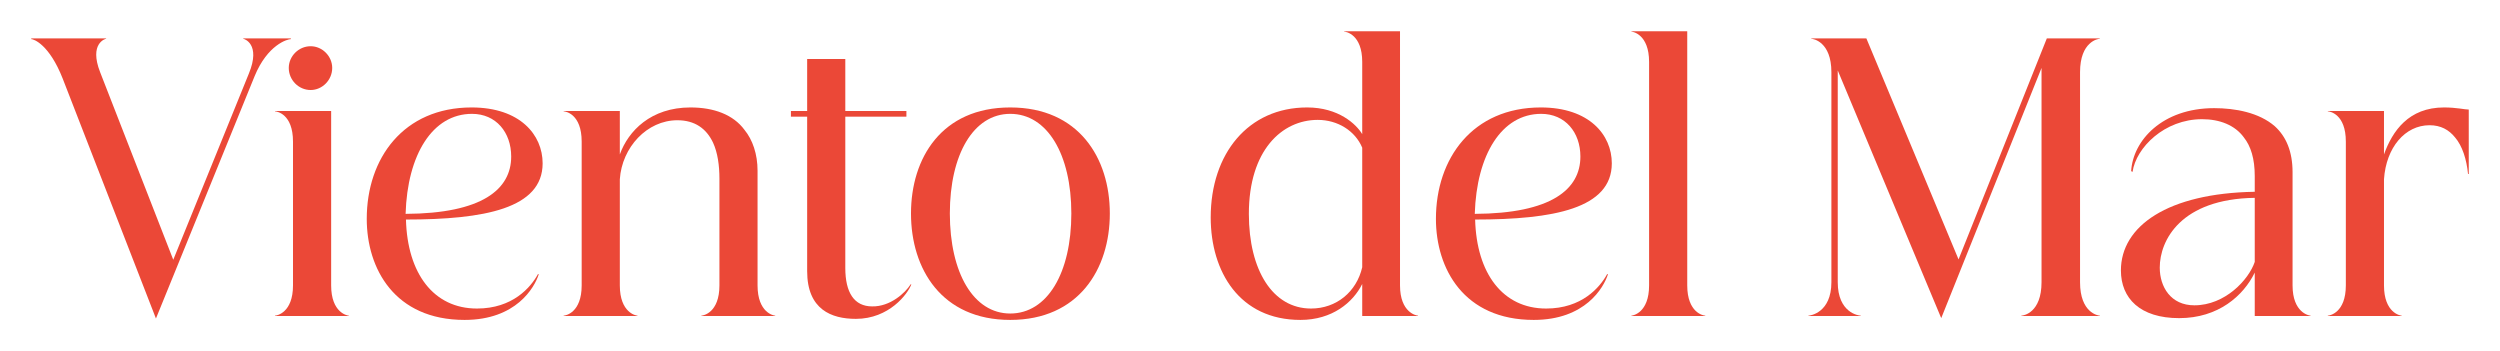 <?xml version="1.0" encoding="UTF-8"?> <svg xmlns="http://www.w3.org/2000/svg" viewBox="5948.033 5014.033 103.933 14.6"><path fill="#eb4837" stroke="none" fill-opacity="1" stroke-width="1.3" stroke-opacity="1" fill-rule="evenodd" display="undefined" stroke-linecap="undefined" stroke-linejoin="undefined" stroke-dasharray="undefined" paint-order="undefined" id="tSvg81f4c7f1f0" title="Path 1" d="M 5950.64 5017.301 C 5950.082 5015.881 5949.436 5015.659 5949.333 5015.659 C 5949.333 5015.649 5949.333 5015.639 5949.333 5015.629 C 5950.371 5015.629 5951.408 5015.629 5952.446 5015.629 C 5952.446 5015.634 5952.446 5015.639 5952.446 5015.644 C 5952.417 5015.644 5951.727 5015.836 5952.196 5017.035 C 5953.21 5019.634 5954.223 5022.233 5955.236 5024.832 C 5956.283 5022.253 5957.33 5019.673 5958.378 5017.094 C 5958.892 5015.851 5958.172 5015.644 5958.143 5015.644 C 5958.143 5015.639 5958.143 5015.634 5958.143 5015.629 C 5958.804 5015.629 5959.464 5015.629 5960.125 5015.629 C 5960.125 5015.639 5960.125 5015.649 5960.125 5015.659 C 5959.993 5015.659 5959.156 5015.881 5958.613 5017.212 C 5957.247 5020.566 5955.882 5023.92 5954.516 5027.274C 5953.224 5023.95 5951.932 5020.625 5950.64 5017.301Z"></path><path fill="#eb4837" stroke="none" fill-opacity="1" stroke-width="1.3" stroke-opacity="1" fill-rule="evenodd" display="undefined" stroke-linecap="undefined" stroke-linejoin="undefined" stroke-dasharray="undefined" paint-order="undefined" id="tSvg1275cf7eac5" title="Path 2" d="M 5960.214 5019.92 C 5960.214 5018.766 5959.538 5018.662 5959.465 5018.662 C 5959.465 5018.657 5959.465 5018.652 5959.465 5018.647 C 5960.243 5018.647 5961.021 5018.647 5961.8 5018.647 C 5961.8 5021.064 5961.8 5023.481 5961.8 5025.898 C 5961.8 5027.037 5962.475 5027.155 5962.534 5027.155 C 5962.534 5027.16 5962.534 5027.165 5962.534 5027.17 C 5961.511 5027.17 5960.488 5027.17 5959.465 5027.17 C 5959.465 5027.165 5959.465 5027.16 5959.465 5027.155 C 5959.538 5027.155 5960.214 5027.037 5960.214 5025.898C 5960.214 5023.905 5960.214 5021.913 5960.214 5019.92Z M 5960.038 5016.857 C 5960.038 5016.369 5960.449 5015.955 5960.948 5015.955 C 5961.432 5015.955 5961.844 5016.369 5961.844 5016.857 C 5961.844 5017.36 5961.432 5017.775 5960.948 5017.775C 5960.449 5017.775 5960.038 5017.36 5960.038 5016.857Z"></path><path fill="#eb4837" stroke="none" fill-opacity="1" stroke-width="1.3" stroke-opacity="1" fill-rule="evenodd" display="undefined" stroke-linecap="undefined" stroke-linejoin="undefined" stroke-dasharray="undefined" paint-order="undefined" id="tSvg163967467a2" title="Path 3" d="M 5967.347 5027.333 C 5964.44 5027.333 5963.28 5025.202 5963.28 5023.131 C 5963.28 5020.615 5964.807 5018.5 5967.64 5018.5 C 5969.652 5018.5 5970.592 5019.639 5970.592 5020.823 C 5970.592 5022.702 5968.169 5023.16 5964.91 5023.16 C 5964.968 5025.395 5966.055 5026.86 5967.861 5026.86 C 5969.344 5026.86 5970.093 5025.987 5970.401 5025.424 C 5970.411 5025.429 5970.42 5025.434 5970.43 5025.439C 5970.254 5025.987 5969.491 5027.333 5967.347 5027.333Z M 5964.895 5022.924 C 5968.081 5022.909 5969.285 5021.903 5969.285 5020.541 C 5969.285 5019.535 5968.654 5018.766 5967.655 5018.766C 5966.011 5018.766 5964.968 5020.467 5964.895 5022.924Z"></path><path fill="#eb4837" stroke="none" fill-opacity="1" stroke-width="1.3" stroke-opacity="1" fill-rule="evenodd" display="undefined" stroke-linecap="undefined" stroke-linejoin="undefined" stroke-dasharray="undefined" paint-order="undefined" id="tSvgebb62491f" title="Path 4" d="M 5972.215 5019.92 C 5972.215 5018.766 5971.54 5018.662 5971.466 5018.662 C 5971.466 5018.657 5971.466 5018.652 5971.466 5018.647 C 5972.245 5018.647 5973.023 5018.647 5973.801 5018.647 C 5973.801 5019.249 5973.801 5019.851 5973.801 5020.453 C 5974.153 5019.476 5975.093 5018.5 5976.738 5018.5 C 5977.707 5018.5 5978.514 5018.795 5978.984 5019.432 C 5979.322 5019.846 5979.527 5020.438 5979.527 5021.133 C 5979.527 5022.721 5979.527 5024.31 5979.527 5025.898 C 5979.527 5027.037 5980.203 5027.155 5980.261 5027.155 C 5980.261 5027.16 5980.261 5027.165 5980.261 5027.17 C 5979.238 5027.17 5978.216 5027.17 5977.193 5027.17 C 5977.193 5027.165 5977.193 5027.16 5977.193 5027.155 C 5977.266 5027.155 5977.942 5027.037 5977.942 5025.898 C 5977.942 5024.418 5977.942 5022.939 5977.942 5021.459 C 5977.942 5020.911 5977.868 5020.379 5977.677 5019.964 C 5977.398 5019.373 5976.914 5019.032 5976.194 5019.032 C 5974.932 5019.032 5973.889 5020.157 5973.801 5021.488 C 5973.801 5022.958 5973.801 5024.428 5973.801 5025.898 C 5973.801 5027.037 5974.476 5027.155 5974.535 5027.155 C 5974.535 5027.16 5974.535 5027.165 5974.535 5027.17 C 5973.512 5027.17 5972.489 5027.17 5971.466 5027.17 C 5971.466 5027.165 5971.466 5027.16 5971.466 5027.155 C 5971.54 5027.155 5972.215 5027.037 5972.215 5025.898C 5972.215 5023.905 5972.215 5021.913 5972.215 5019.92Z"></path><path fill="#eb4837" stroke="none" fill-opacity="1" stroke-width="1.3" stroke-opacity="1" fill-rule="evenodd" display="undefined" stroke-linecap="undefined" stroke-linejoin="undefined" stroke-dasharray="undefined" paint-order="undefined" id="tSvgcbf034afd6" title="Path 5" d="M 5983.175 5025.173 C 5983.175 5026.194 5983.542 5026.771 5984.291 5026.771 C 5985.04 5026.786 5985.671 5026.209 5985.891 5025.853 C 5985.901 5025.853 5985.911 5025.853 5985.921 5025.853 C 5985.774 5026.253 5984.996 5027.289 5983.615 5027.289 C 5982.602 5027.289 5981.589 5026.904 5981.589 5025.306 C 5981.589 5023.165 5981.589 5021.025 5981.589 5018.884 C 5981.364 5018.884 5981.139 5018.884 5980.914 5018.884 C 5980.914 5018.805 5980.914 5018.726 5980.914 5018.647 C 5981.139 5018.647 5981.364 5018.647 5981.589 5018.647 C 5981.589 5017.927 5981.589 5017.207 5981.589 5016.487 C 5982.118 5016.487 5982.646 5016.487 5983.175 5016.487 C 5983.175 5017.207 5983.175 5017.927 5983.175 5018.647 C 5984.022 5018.647 5984.868 5018.647 5985.715 5018.647 C 5985.715 5018.726 5985.715 5018.805 5985.715 5018.884 C 5984.868 5018.884 5984.022 5018.884 5983.175 5018.884C 5983.175 5020.98 5983.175 5023.077 5983.175 5025.173Z"></path><path fill="#eb4837" stroke="none" fill-opacity="1" stroke-width="1.3" stroke-opacity="1" fill-rule="evenodd" display="undefined" stroke-linecap="undefined" stroke-linejoin="undefined" stroke-dasharray="undefined" paint-order="undefined" id="tSvg4bd72ebb3f" title="Path 6" d="M 5990.032 5027.333 C 5987.183 5027.333 5985.906 5025.217 5985.906 5022.909 C 5985.906 5020.601 5987.183 5018.5 5990.032 5018.5 C 5992.88 5018.5 5994.172 5020.601 5994.172 5022.909C 5994.172 5025.217 5992.88 5027.333 5990.032 5027.333Z M 5987.521 5022.909 C 5987.521 5025.38 5988.505 5027.067 5990.032 5027.067 C 5991.574 5027.067 5992.572 5025.38 5992.572 5022.909 C 5992.572 5020.453 5991.574 5018.766 5990.032 5018.766C 5988.505 5018.766 5987.521 5020.453 5987.521 5022.909Z"></path><path fill="#eb4837" stroke="none" fill-opacity="1" stroke-width="1.3" stroke-opacity="1" fill-rule="evenodd" display="undefined" stroke-linecap="undefined" stroke-linejoin="undefined" stroke-dasharray="undefined" paint-order="undefined" id="tSvg12dce3a051d" title="Path 7" d="M 6004.665 5016.606 C 6004.665 5015.466 6003.99 5015.348 6003.916 5015.348 C 6003.916 5015.343 6003.916 5015.338 6003.916 5015.333 C 6004.69 5015.333 6005.463 5015.333 6006.236 5015.333 C 6006.236 5018.855 6006.236 5022.376 6006.236 5025.898 C 6006.236 5027.037 6006.926 5027.155 6006.985 5027.155 C 6006.985 5027.16 6006.985 5027.165 6006.985 5027.17 C 6006.212 5027.17 6005.438 5027.17 6004.665 5027.17 C 6004.665 5026.726 6004.665 5026.283 6004.665 5025.839 C 6004.283 5026.608 6003.417 5027.333 6002.096 5027.333 C 5999.57 5027.333 5998.366 5025.335 5998.366 5023.072 C 5998.366 5020.423 5999.923 5018.5 6002.375 5018.5 C 6003.681 5018.5 6004.416 5019.195 6004.665 5019.609C 6004.665 5018.608 6004.665 5017.607 6004.665 5016.606Z M 5999.952 5022.924 C 5999.952 5025.276 6000.95 5026.86 6002.536 5026.86 C 6003.593 5026.86 6004.43 5026.164 6004.665 5025.143 C 6004.665 5023.486 6004.665 5021.829 6004.665 5020.172 C 6004.372 5019.476 6003.652 5019.017 6002.815 5019.017C 6001.332 5019.017 5999.952 5020.275 5999.952 5022.924Z"></path><path fill="#eb4837" stroke="none" fill-opacity="1" stroke-width="1.3" stroke-opacity="1" fill-rule="evenodd" display="undefined" stroke-linecap="undefined" stroke-linejoin="undefined" stroke-dasharray="undefined" paint-order="undefined" id="tSvg18dc615d00f" title="Path 8" d="M 6011.796 5027.333 C 6008.889 5027.333 6007.729 5025.202 6007.729 5023.131 C 6007.729 5020.615 6009.256 5018.5 6012.09 5018.5 C 6014.102 5018.5 6015.041 5019.639 6015.041 5020.823 C 6015.041 5022.702 6012.619 5023.16 6009.359 5023.16 C 6009.418 5025.395 6010.504 5026.86 6012.31 5026.86 C 6013.793 5026.86 6014.542 5025.987 6014.85 5025.424 C 6014.86 5025.429 6014.87 5025.434 6014.88 5025.439C 6014.704 5025.987 6013.94 5027.333 6011.796 5027.333Z M 6009.344 5022.924 C 6012.531 5022.909 6013.735 5021.903 6013.735 5020.541 C 6013.735 5019.535 6013.103 5018.766 6012.105 5018.766C 6010.46 5018.766 6009.418 5020.467 6009.344 5022.924Z"></path><path fill="#eb4837" stroke="none" fill-opacity="1" stroke-width="1.3" stroke-opacity="1" fill-rule="evenodd" display="undefined" stroke-linecap="undefined" stroke-linejoin="undefined" stroke-dasharray="undefined" paint-order="undefined" id="tSvg61f798520d" title="Path 9" d="M 6015.857 5027.17 C 6015.857 5027.165 6015.857 5027.16 6015.857 5027.155 C 6015.916 5027.155 6016.591 5027.037 6016.591 5025.898 C 6016.591 5022.8 6016.591 5019.703 6016.591 5016.606 C 6016.591 5015.466 6015.916 5015.348 6015.857 5015.348 C 6015.857 5015.343 6015.857 5015.338 6015.857 5015.333 C 6016.631 5015.333 6017.404 5015.333 6018.177 5015.333 C 6018.177 5018.855 6018.177 5022.376 6018.177 5025.898 C 6018.177 5027.037 6018.852 5027.155 6018.926 5027.155 C 6018.926 5027.16 6018.926 5027.165 6018.926 5027.17C 6017.903 5027.17 6016.88 5027.17 6015.857 5027.17Z"></path><path fill="#eb4837" stroke="none" fill-opacity="1" stroke-width="1.3" stroke-opacity="1" fill-rule="evenodd" display="undefined" stroke-linecap="undefined" stroke-linejoin="undefined" stroke-dasharray="undefined" paint-order="undefined" id="tSvg6def5ee72e" title="Path 10" d="M 6028.736 5027.259 C 6027.302 5023.826 6025.868 5020.393 6024.434 5016.961 C 6024.434 5019.895 6024.434 5022.83 6024.434 5025.765 C 6024.434 5027.037 6025.301 5027.155 6025.389 5027.155 C 6025.389 5027.16 6025.389 5027.165 6025.389 5027.17 C 6024.664 5027.17 6023.94 5027.17 6023.216 5027.17 C 6023.216 5027.165 6023.216 5027.16 6023.216 5027.155 C 6023.289 5027.155 6024.17 5027.037 6024.17 5025.765 C 6024.17 5022.855 6024.17 5019.945 6024.17 5017.035 C 6024.17 5015.762 6023.407 5015.644 6023.333 5015.644 C 6023.333 5015.639 6023.333 5015.634 6023.333 5015.629 C 6024.097 5015.629 6024.86 5015.629 6025.624 5015.629 C 6026.901 5018.692 6028.178 5021.755 6029.456 5024.818 C 6030.679 5021.755 6031.903 5018.692 6033.126 5015.629 C 6033.861 5015.629 6034.595 5015.629 6035.329 5015.629 C 6035.329 5015.634 6035.329 5015.639 6035.329 5015.644 C 6035.256 5015.644 6034.507 5015.762 6034.507 5017.035 C 6034.507 5019.945 6034.507 5022.855 6034.507 5025.765 C 6034.507 5027.037 6035.256 5027.155 6035.329 5027.155 C 6035.329 5027.16 6035.329 5027.165 6035.329 5027.17 C 6034.242 5027.17 6033.156 5027.17 6032.069 5027.17 C 6032.069 5027.165 6032.069 5027.16 6032.069 5027.155 C 6032.157 5027.155 6032.906 5027.037 6032.906 5025.765 C 6032.906 5022.795 6032.906 5019.826 6032.906 5016.857C 6031.516 5020.324 6030.126 5023.792 6028.736 5027.259Z"></path><path fill="#eb4837" stroke="none" fill-opacity="1" stroke-width="1.3" stroke-opacity="1" fill-rule="evenodd" display="undefined" stroke-linecap="undefined" stroke-linejoin="undefined" stroke-dasharray="undefined" paint-order="undefined" id="tSvg1043e9f2c3d" title="Path 11" d="M 6039.583 5018.988 C 6038.012 5018.988 6036.837 5020.172 6036.69 5021.178 C 6036.671 5021.168 6036.651 5021.158 6036.632 5021.148 C 6036.705 5019.876 6037.924 5018.529 6040.082 5018.529 C 6040.948 5018.529 6041.947 5018.707 6042.607 5019.284 C 6043.077 5019.713 6043.342 5020.334 6043.342 5021.193 C 6043.342 5022.761 6043.342 5024.329 6043.342 5025.898 C 6043.342 5027.037 6044.032 5027.155 6044.09 5027.155 C 6044.09 5027.16 6044.09 5027.165 6044.09 5027.17 C 6043.317 5027.17 6042.544 5027.17 6041.77 5027.17 C 6041.77 5026.569 6041.77 5025.967 6041.77 5025.365 C 6041.301 5026.327 6040.258 5027.259 6038.628 5027.259 C 6036.999 5027.259 6036.206 5026.431 6036.206 5025.276 C 6036.206 5023.427 6038.159 5022.065 6041.77 5022.006 C 6041.77 5021.789 6041.77 5021.572 6041.77 5021.355 C 6041.77 5020.63 6041.609 5020.112 6041.315 5019.742C 6040.948 5019.239 6040.317 5018.988 6039.583 5018.988Z M 6037.821 5025.158 C 6037.821 5025.957 6038.276 5026.726 6039.26 5026.726 C 6040.537 5026.726 6041.521 5025.661 6041.77 5024.921 C 6041.77 5024.033 6041.77 5023.146 6041.77 5022.258C 6038.702 5022.302 6037.821 5024.019 6037.821 5025.158Z"></path><path fill="#eb4837" stroke="none" fill-opacity="1" stroke-width="1.3" stroke-opacity="1" fill-rule="evenodd" display="undefined" stroke-linecap="undefined" stroke-linejoin="undefined" stroke-dasharray="undefined" paint-order="undefined" id="tSvgb7edf72dbc" title="Path 12" d="M 6045.557 5019.92 C 6045.557 5018.766 6044.882 5018.662 6044.808 5018.662 C 6044.808 5018.657 6044.808 5018.652 6044.808 5018.647 C 6045.586 5018.647 6046.365 5018.647 6047.143 5018.647 C 6047.143 5019.249 6047.143 5019.851 6047.143 5020.453 C 6047.495 5019.476 6048.171 5018.5 6049.639 5018.5 C 6050.153 5018.5 6050.505 5018.588 6050.667 5018.588 C 6050.667 5019.481 6050.667 5020.374 6050.667 5021.267 C 6050.657 5021.267 6050.647 5021.267 6050.637 5021.267 C 6050.578 5020.66 6050.402 5020.098 6050.094 5019.742 C 6049.844 5019.432 6049.507 5019.239 6049.037 5019.239 C 6048.024 5019.239 6047.231 5020.157 6047.143 5021.488 C 6047.143 5022.958 6047.143 5024.428 6047.143 5025.898 C 6047.143 5027.037 6047.818 5027.155 6047.877 5027.155 C 6047.877 5027.16 6047.877 5027.165 6047.877 5027.17 C 6046.854 5027.17 6045.831 5027.17 6044.808 5027.17 C 6044.808 5027.165 6044.808 5027.16 6044.808 5027.155 C 6044.882 5027.155 6045.557 5027.037 6045.557 5025.898C 6045.557 5023.905 6045.557 5021.913 6045.557 5019.92Z"></path><defs> </defs></svg> 